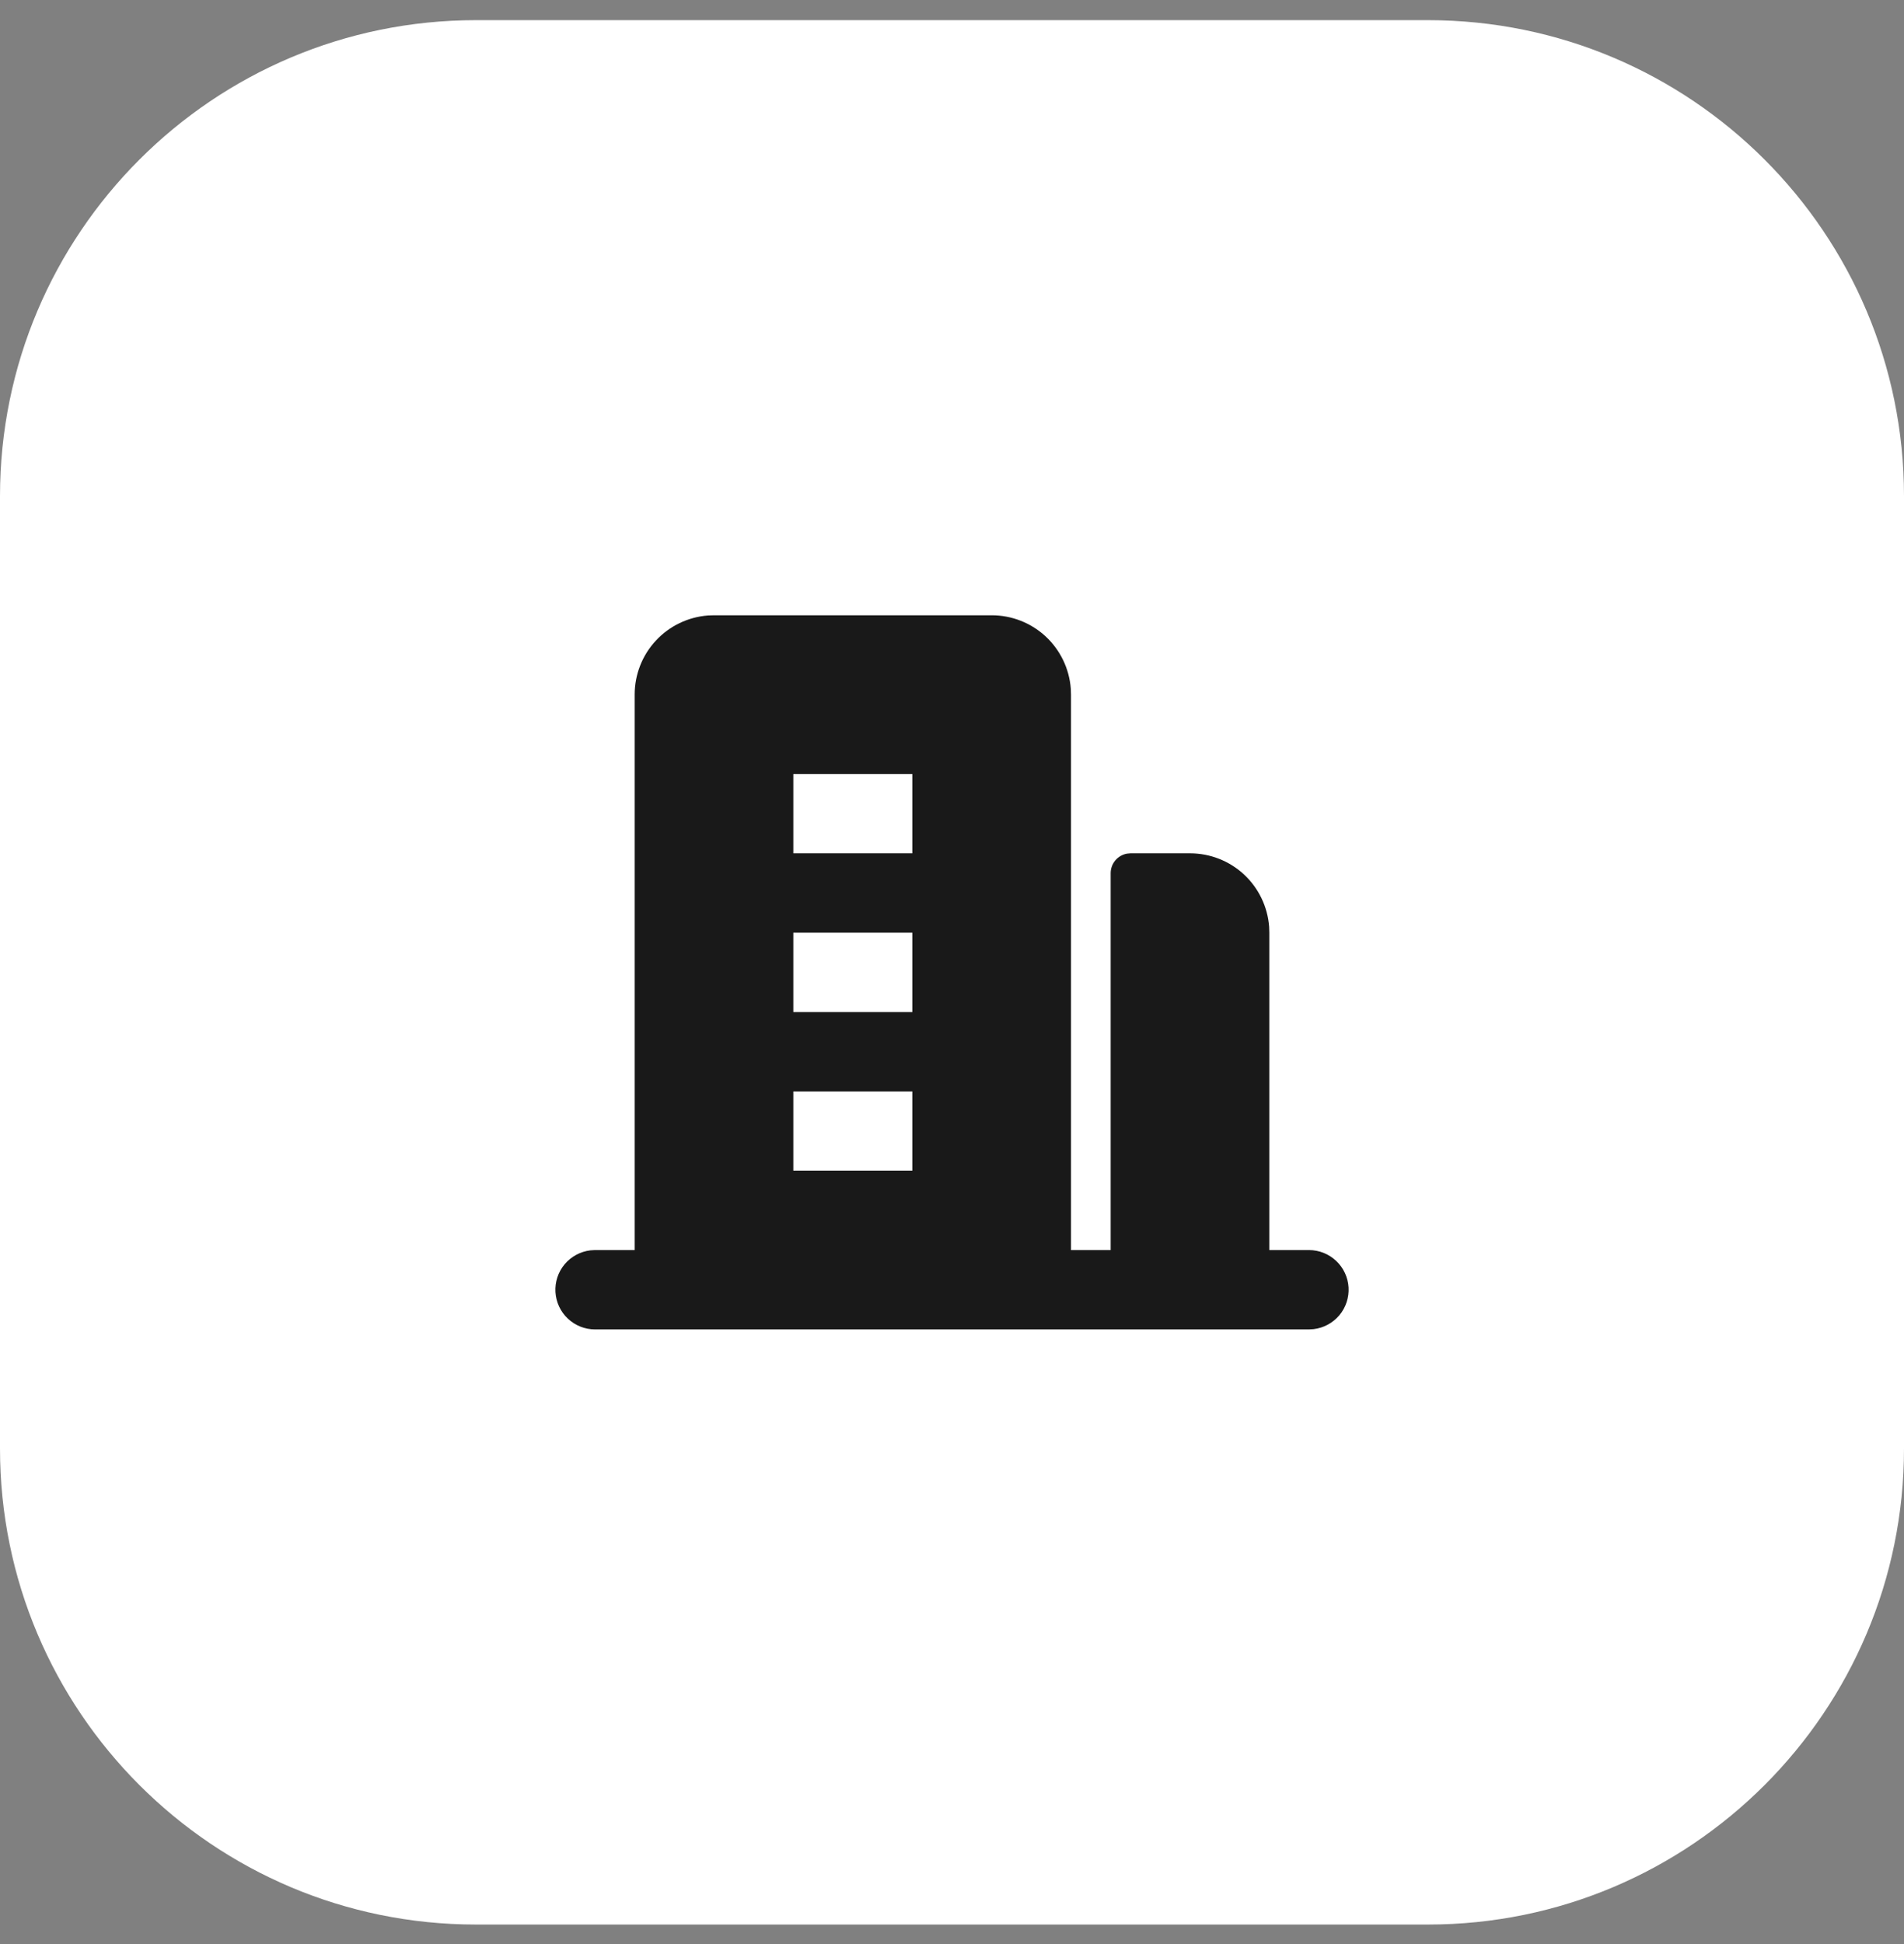 <svg width="48" height="49" viewBox="0 0 48 49" fill="none" xmlns="http://www.w3.org/2000/svg">
<rect x="0" y="0" width="48" height="49" fill="#808080" stroke="none"/>
<path d="M0 12.508C0 5.88 5.373 0.508 12 0.508H36C42.627 0.508 48 5.88 48 12.508V36.508C48 43.135 42.627 48.508 36 48.508H12C5.373 48.508 0 43.135 0 36.508V12.508Z" fill="white"/>
<path fill-rule="evenodd" clip-rule="evenodd" d="M25 15.508C25.505 15.508 25.991 15.698 26.361 16.041C26.73 16.384 26.957 16.855 26.995 17.358L27 17.508V31.508H28V22.008C28 21.891 28.041 21.777 28.116 21.688C28.191 21.598 28.295 21.537 28.41 21.516L28.5 21.508H30C30.505 21.508 30.991 21.698 31.361 22.041C31.73 22.384 31.957 22.855 31.995 23.358L32 23.508V31.508H33C33.255 31.508 33.5 31.606 33.685 31.781C33.871 31.956 33.982 32.195 33.997 32.449C34.012 32.704 33.929 32.954 33.766 33.15C33.602 33.345 33.37 33.471 33.117 33.501L33 33.508H15C14.745 33.508 14.5 33.41 14.315 33.235C14.129 33.06 14.018 32.821 14.003 32.566C13.988 32.312 14.071 32.061 14.234 31.866C14.398 31.671 14.63 31.545 14.883 31.515L15 31.508H16V17.508C16 17.003 16.19 16.517 16.534 16.147C16.877 15.777 17.347 15.551 17.85 15.513L18 15.508H25ZM23 27.508H20V29.508H23V27.508ZM23 23.508H20V25.508H23V23.508ZM23 19.508H20V21.508H23V19.508Z" fill="#191919"/>
</svg>
